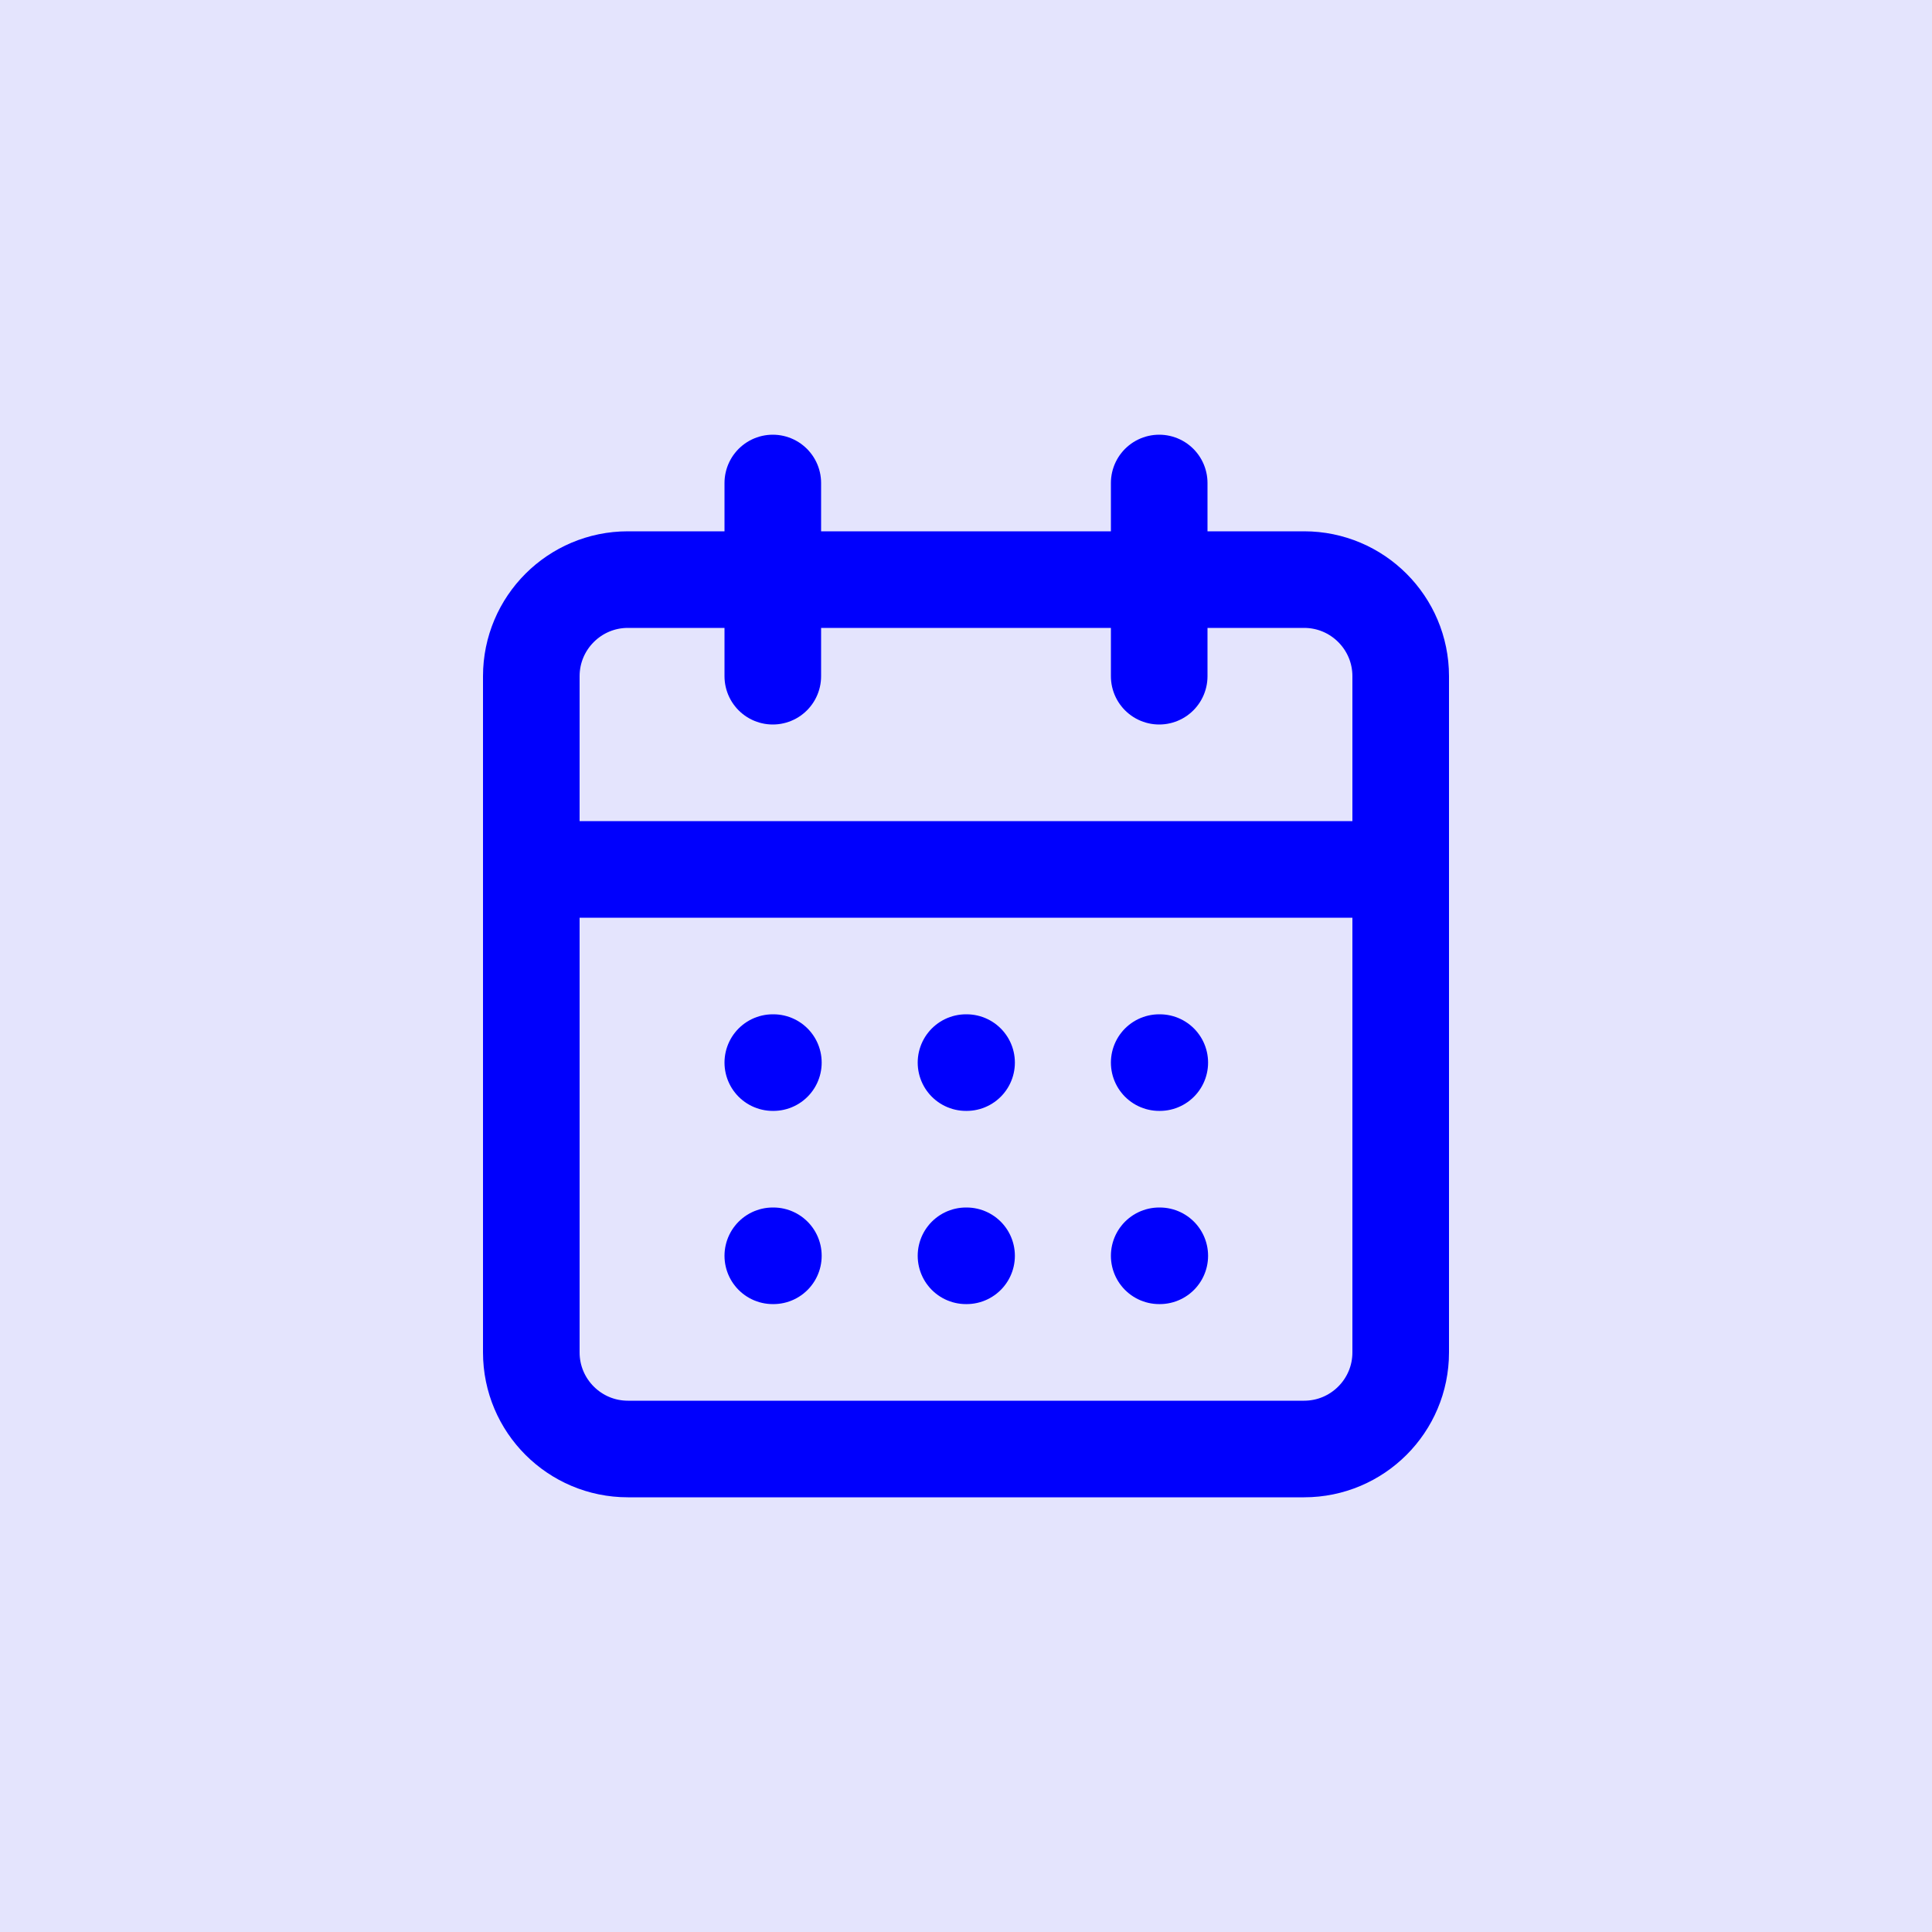 <?xml version="1.0" encoding="utf-8"?>
<!-- Generator: Adobe Illustrator 28.0.0, SVG Export Plug-In . SVG Version: 6.00 Build 0)  -->
<svg version="1.1" id="Layer_1" xmlns="http://www.w3.org/2000/svg" xmlns:xlink="http://www.w3.org/1999/xlink" x="0px" y="0px"
	 viewBox="0 0 100 100" style="enable-background:new 0 0 100 100;" xml:space="preserve">
<style type="text/css">
	.st0{fill:#E4E4FD;}
	.st1{fill:none;stroke:#0000FD;stroke-width:5;stroke-linecap:round;stroke-linejoin:round;}
</style>
<rect class="st0" width="100" height="100"/>
<g>
	<path class="st1" d="M32.5,30h35c2.76,0,5,2.24,5,5v35c0,2.76-2.24,5-5,5h-35c-2.76,0-5-2.24-5-5V35C27.5,32.24,29.74,30,32.5,30z"
		/>
	<line class="st1" x1="60" y1="25" x2="60" y2="35"/>
	<line class="st1" x1="40" y1="25" x2="40" y2="35"/>
	<line class="st1" x1="27.5" y1="45" x2="72.5" y2="45"/>
	<path class="st1" d="M40,55h0.03"/>
	<path class="st1" d="M50,55h0.03"/>
	<path class="st1" d="M60,55h0.03"/>
	<path class="st1" d="M40,65h0.03"/>
	<path class="st1" d="M50,65h0.03"/>
	<path class="st1" d="M60,65h0.03"/>
</g>
</svg>
